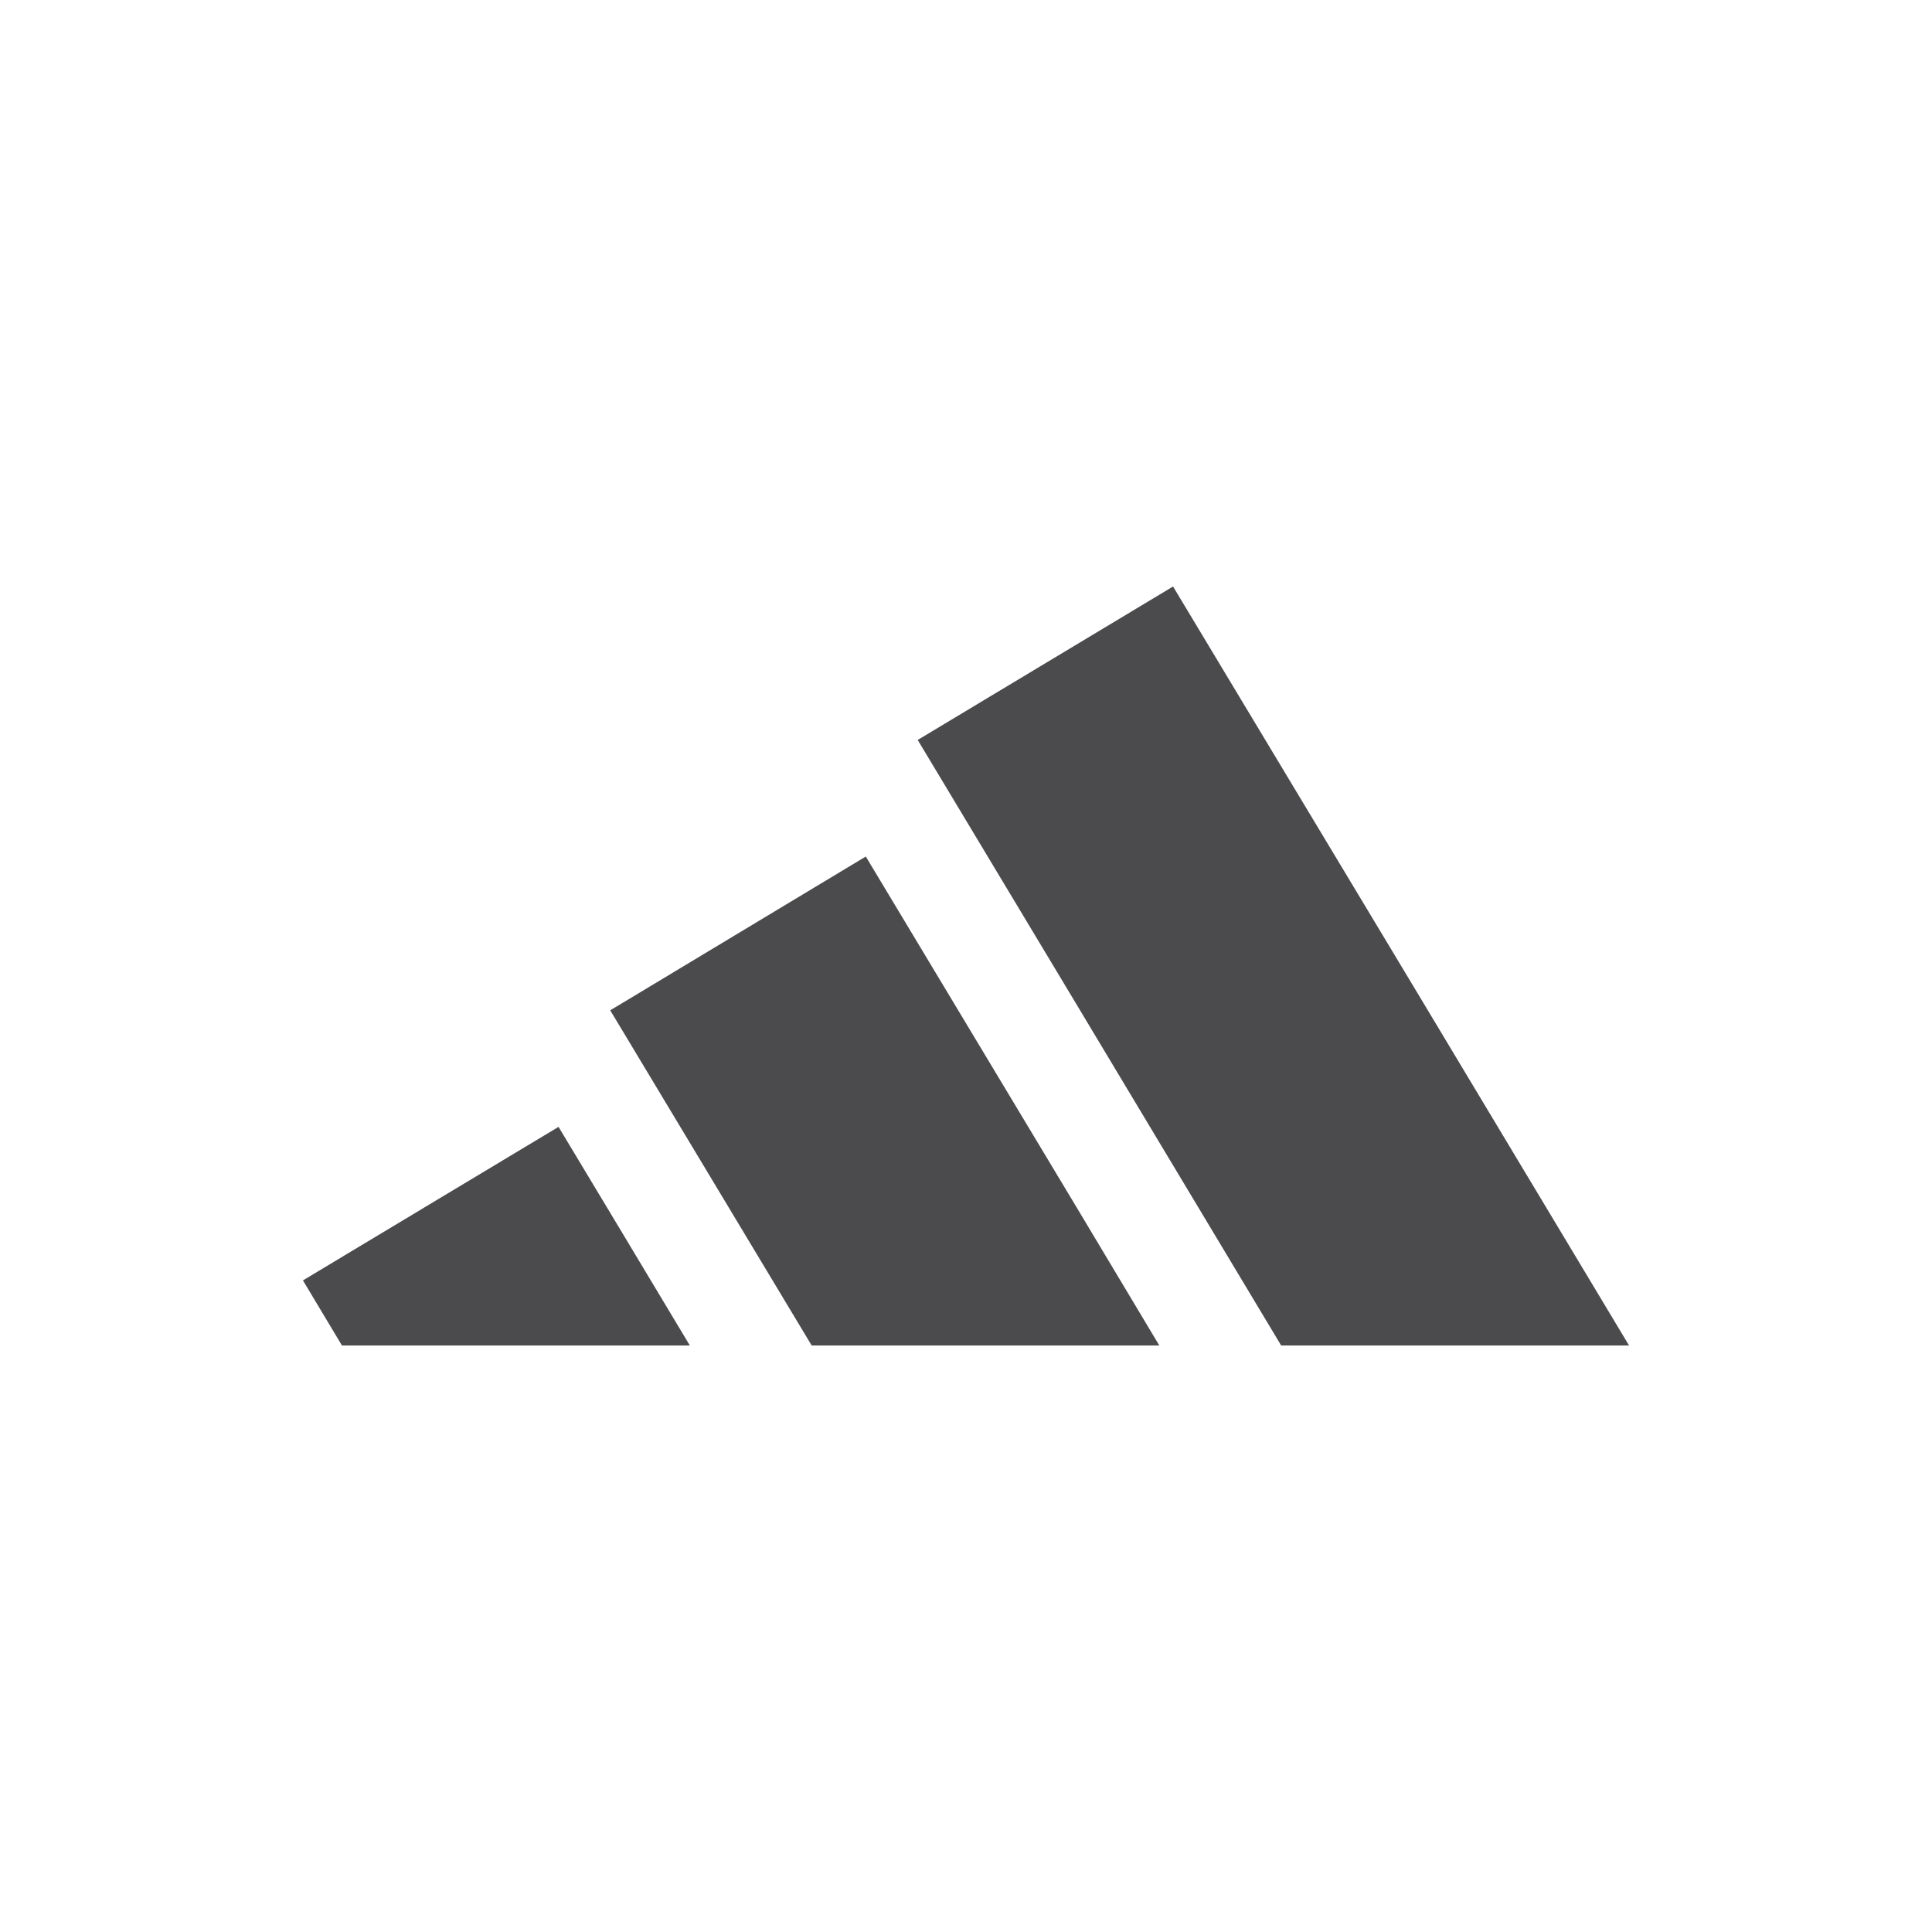 <?xml version="1.0" encoding="UTF-8"?>
<svg id="Capa_1" xmlns="http://www.w3.org/2000/svg" version="1.1" viewBox="0 0 300 300">
  <!-- Generator: Adobe Illustrator 29.3.0, SVG Export Plug-In . SVG Version: 2.1.0 Build 56)  -->
  <defs>
    <style>
      .st0 {
        fill: #4b4b4d;
      }
    </style>
  </defs>
  <polygon class="st0" points="96.06 208.93 107.12 208.93 96.06 190.5 86.73 174.98 47.04 198.82 53.1 208.93 96.06 208.93"/>
  <polygon class="st0" points="198.94 208.93 219.33 208.93 252.96 208.93 219.33 152.91 182.15 91.07 166.83 100.28 142.5 114.9 166.83 155.41 198.94 208.93"/>
  <polygon class="st0" points="180.02 208.93 166.83 186.9 134.44 133 96.06 156.1 94.75 156.88 96.06 159.05 126.04 208.93 166.83 208.93 180.02 208.93"/>
</svg>